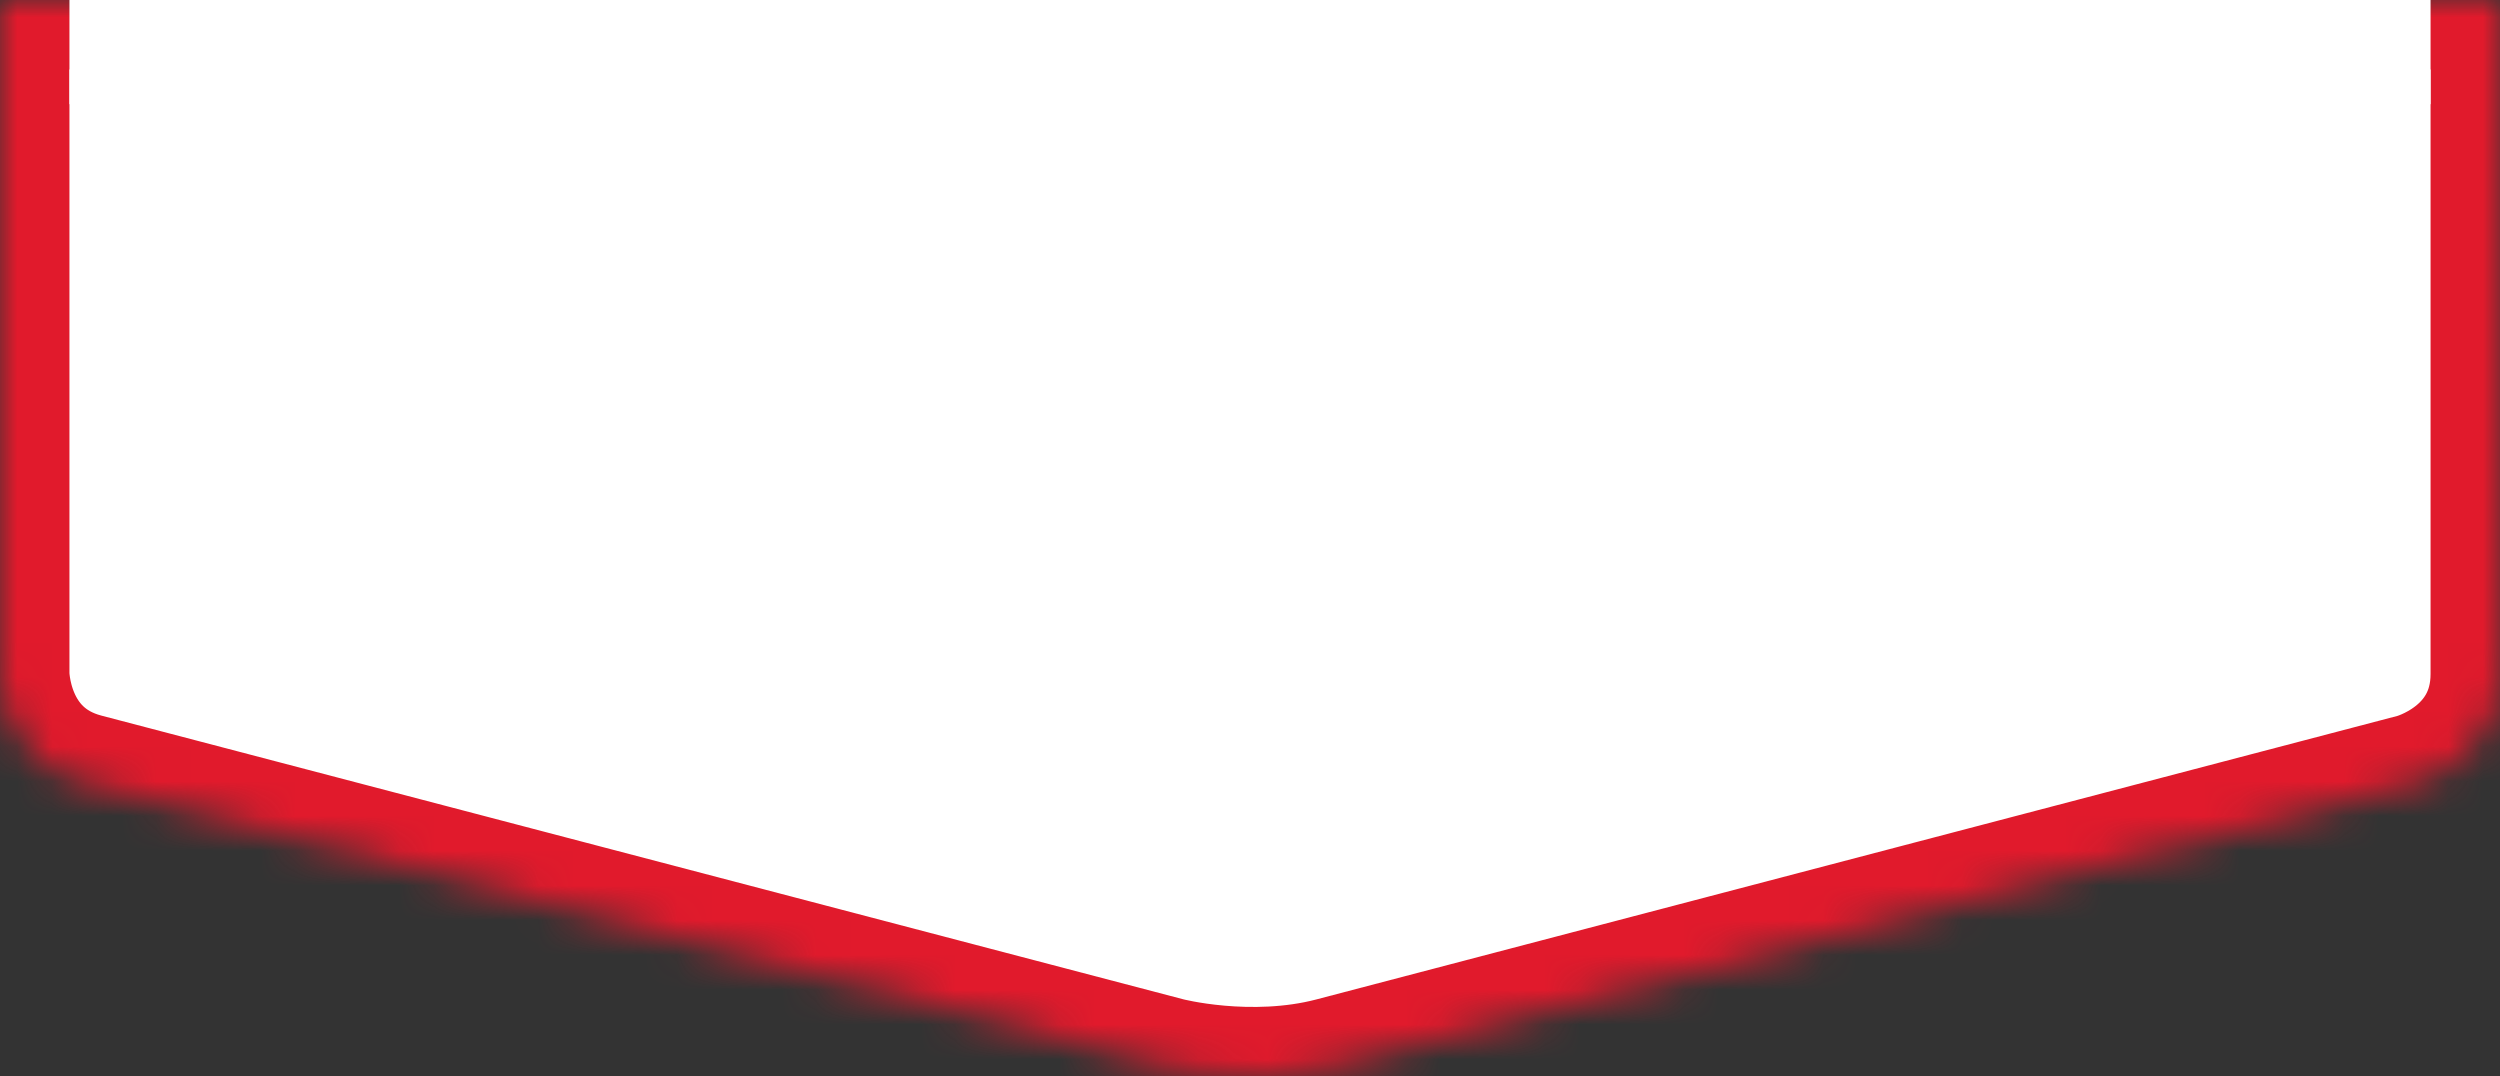 <svg width="72" height="31" viewBox="0 0 72 31" fill="none" xmlns="http://www.w3.org/2000/svg">
<rect x="0" y="0" width="72" height="31" fill="#333333" stroke="none"/>
<mask id="path-1-inside-1_0_1" fill="white">
<path fill-rule="evenodd" clip-rule="evenodd" d="M72 19.411V0H0V19.411C0 19.411 0 21.911 2.413 22.544L33.586 30.718C33.586 30.718 35.998 31.352 38.412 30.72L69.587 22.544C69.587 22.544 72 21.911 72 19.411Z"/>
</mask>
<path fill-rule="evenodd" clip-rule="evenodd" d="M72 19.411V0H0V19.411C0 19.411 0 21.911 2.413 22.544L33.586 30.718C33.586 30.718 35.998 31.352 38.412 30.72L69.587 22.544C69.587 22.544 72 21.911 72 19.411Z" fill="white" stroke="#E11A2C" stroke-width="4" mask="url(#path-1-inside-1_0_1)"/>
<rect x="2" width="68" height="3" fill="white"/>
</svg>
